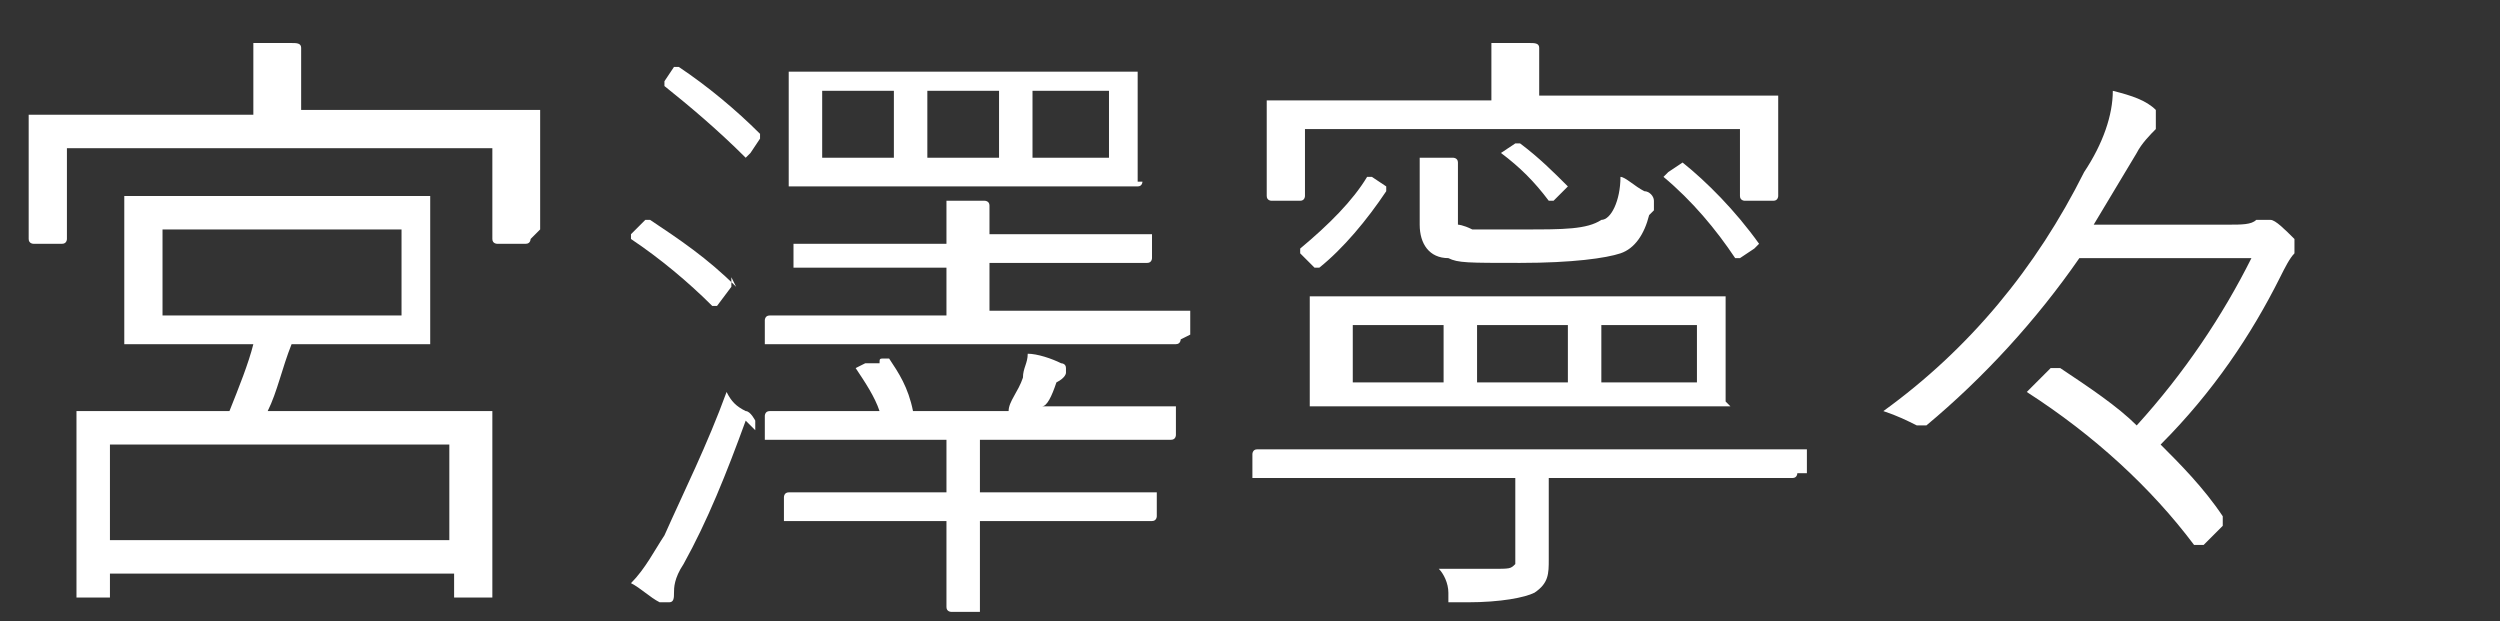 <?xml version="1.0" encoding="UTF-8"?>
<svg id="_レイヤー_2" data-name="レイヤー_2" xmlns="http://www.w3.org/2000/svg" version="1.1" viewBox="0 0 52.3 13">
  <rect x="0" y="0" width="52.3" height="13" fill="#333333" stroke="none"/>
  <!-- Generator: Adobe Illustrator 29.5.1, SVG Export Plug-In . SVG Version: 2.1.0 Build 141)  -->
  <defs>
    <style>
      .st0 {
        fill: #fff;
      }
    </style>
  </defs>
  <path class="st0" d="M11.1,5c0,0,0,.1-.1.1h-.6c0,0-.1,0-.1-.1v-1.9H1.4v1.9c0,0,0,.1-.1.1h-.6c0,0-.1,0-.1-.1v-1.4s0-.4,0-.4v-.7c0,0,0-.1,0-.1h1.8s2.9,0,2.9,0v-.2c0-.6,0-1.1,0-1.3.4,0,.7,0,.8,0,.1,0,.2,0,.2.1s0,0,0,.2c0,.1,0,.4,0,.9v.2h4.9c0,0,.1,0,.1,0v.6s0,.5,0,.5v1.4ZM10.3,12.5c0,0,0,0-.1,0h-.6c0,0-.1,0-.1,0v-.5H2.3v.5c0,0,0,0,0,0h-.6c0,0-.1,0-.1,0v-1.9s0-.8,0-.8v-1.1c0,0,0-.1,0-.1h1.9s1.3,0,1.3,0c.2-.5.4-1,.5-1.4h-2.6c0,0-.1,0-.1,0v-1s0-1,0-1v-1c0,0,0-.1,0-.1h1.7s2.9,0,2.9,0h1.7c0,0,.1,0,.1,0v1s0,1,0,1v1c0,0,0,.1,0,.1h-1.7s-1.2,0-1.2,0c-.2.5-.3,1-.5,1.4h4.6c0,0,.1,0,.1,0v1s0,.9,0,.9v1.9ZM9.4,11.3v-2H2.3v2h7.1ZM8.4,6.6v-1.8H3.4v1.8h5Z"/>
  <path class="st0" d="M15.3,5.8s0,0,0,0,0,0,0,.2l-.3.4c0,0,0,0-.1,0s0,0,0,0c-.5-.5-1.1-1-1.7-1.4,0,0,0,0,0,0s0,0,0-.1l.3-.3s0,0,.1,0,0,0,0,0c.6.4,1.2.8,1.8,1.4ZM15.6,8.8c-.4,1.1-.8,2.1-1.3,3-.2.3-.2.5-.2.6,0,.1,0,.2-.1.2s0,0-.2,0c-.2-.1-.4-.3-.6-.4.3-.3.5-.7.7-1,.4-.9.9-1.9,1.3-3,.1.2.2.3.4.4.1,0,.2.2.2.2s0,0,0,.2ZM15.9,2.7s0,0,0,0c0,0,0,0,0,.2l-.2.3c0,0-.1.1-.1.1s0,0,0,0c-.6-.6-1.2-1.1-1.7-1.5,0,0,0,0,0,0s0,0,0-.1l.2-.3c0,0,0,0,.1,0s0,0,0,0c.6.4,1.2.9,1.7,1.4ZM24.7,7.1c0,0,0,.1-.1.1h-1.8s-4.9,0-4.9,0h-1.8c0,0-.1,0-.1,0v-.5c0,0,0-.1.1-.1h1.8s1.9,0,1.9,0v-1h-3.1c0,0-.1,0-.1,0v-.5c0,0,0,0,.1,0h1.8s1.3,0,1.3,0c0-.4,0-.6,0-.9.3,0,.6,0,.8,0,0,0,.1,0,.1.1s0,0,0,.1c0,0,0,0,0,0,0,.1,0,.3,0,.5h3.3c0,0,.1,0,.1,0v.5c0,0,0,.1-.1.1h-1.8s-1.5,0-1.5,0v1h4.1c0,0,.1,0,.1,0v.5ZM24.6,9.1c0,0,0,.1-.1.1h-1.8s-2.2,0-2.2,0v1.1h3.6c0,0,.1,0,.1,0v.5c0,0,0,.1-.1.1h-1.8s-1.8,0-1.8,0v1.8c0,0,0,.1,0,.1h-.6c0,0-.1,0-.1-.1v-1.2s0-.6,0-.6h-3.3c0,0-.1,0-.1,0v-.5c0,0,0-.1.1-.1h1.8s1.5,0,1.5,0v-1.1h-3.7c0,0-.1,0-.1,0v-.5c0,0,0-.1.1-.1h1.8s.5,0,.5,0c-.1-.3-.3-.6-.5-.9,0,0,0,0,0,0,0,0,0,0,.2-.1h.3c0-.1,0-.1.1-.1,0,0,0,0,.1,0,.2.3.4.6.5,1.1h2c0-.2.2-.4.3-.7,0-.2.1-.3.1-.5.2,0,.5.1.7.2,0,0,.1,0,.1.1s0,0,0,.1c0,0,0,.1-.2.2-.1.3-.2.5-.3.5h2.7c0,0,.1,0,.1,0v.5ZM23.9,3.8c0,0,0,.1-.1.1h-1.8s-3.6,0-3.6,0h-1.8c0,0-.1,0-.1,0v-.8s0-.7,0-.7v-.8c0,0,0-.1,0-.1h1.8s3.6,0,3.6,0h1.8c0,0,.1,0,.1,0v.8s0,.7,0,.7v.8ZM18.7,3.3v-1.4h-1.5v1.4h1.5ZM20.9,3.3v-1.4h-1.5v1.4h1.5ZM23.2,3.3v-1.4h-1.6v1.4h1.6Z"/>
  <path class="st0" d="M37.6,9.9c0,0,0,.1-.1.1h-1.7s-3.4,0-3.4,0v1.7c0,.3,0,.5-.3.7-.2.1-.7.2-1.4.2h-.2c-.1,0-.2,0-.2,0,0,0,0,0,0-.2,0-.2-.1-.4-.2-.5.4,0,.7,0,1.1,0s.4,0,.5-.1c0,0,0-.2,0-.4v-1.4h-5.4c0,0-.1,0-.1,0v-.5c0,0,0-.1.1-.1h1.7s8,0,8,0h1.7c0,0,.1,0,.1,0v.5ZM37.2,4.1c0,0,0,.1-.1.1h-.6c0,0-.1,0-.1-.1v-1.4h-9.1v1.4c0,0,0,.1-.1.1h-.6c0,0-.1,0-.1-.1v-1.1s0-.3,0-.3v-.5c0,0,0-.1,0-.1h1.8s2.9,0,2.9,0v-.4c0-.3,0-.6,0-.8.3,0,.5,0,.8,0,.1,0,.2,0,.2.1s0,.1,0,.2c0,0,0,.2,0,.5v.3h4.9c0,0,.1,0,.1,0v.5s0,.4,0,.4v1.1ZM29,4c-.4.6-.9,1.2-1.4,1.6,0,0,0,0,0,0s0,0-.1,0l-.3-.3s0,0,0-.1,0,0,0,0c.6-.5,1.1-1,1.4-1.5,0,0,0,0,0,0,0,0,0,0,.1,0l.3.2c0,0,0,0,0,.1s0,0,0,0ZM36.2,8.5c0,0,0,0-.1,0h-1.9s-4.8,0-4.8,0h-1.9c0,0-.1,0-.1,0v-.8s0-.6,0-.6v-.8c0,0,0-.1,0-.1h1.9s4.8,0,4.8,0h1.9c0,0,.1,0,.1,0v.8s0,.6,0,.6v.8ZM30.2,8v-1.2h-1.9v1.2h1.9ZM34.5,4.5c-.1.4-.3.7-.6.8-.3.1-1,.2-2.1.2s-1.3,0-1.5-.1c-.4,0-.6-.3-.6-.7v-.5c0-.4,0-.7,0-.9.3,0,.5,0,.7,0,0,0,.1,0,.1.1s0,0,0,.1c0,0,0,.3,0,.6v.3c0,.2,0,.3,0,.3,0,0,.1,0,.3.1.2,0,.6,0,1.1,0,.8,0,1.3,0,1.6-.2.2,0,.4-.4.4-.9.1,0,.3.2.5.3.1,0,.2.1.2.2s0,0,0,.2ZM32.8,8v-1.2h-1.9v1.2h1.9ZM32.8,3.9s0,0,0,0,0,0,0,0l-.3.3c0,0,0,0-.1,0s0,0,0,0c-.3-.4-.6-.7-1-1,0,0,0,0,0,0s0,0,0,0l.3-.2c0,0,0,0,.1,0s0,0,0,0c.4.3.7.6,1,.9ZM35.5,8v-1.2h-2v1.2h2ZM36.8,5.1s0,0,0,0,0,0-.1.1l-.3.2c0,0-.1,0-.1,0s0,0,0,0c-.4-.6-.9-1.2-1.5-1.7,0,0,0,0,0,0s0,0,.1-.1l.3-.2s0,0,0,0,0,0,0,0c.5.4,1.1,1,1.6,1.7Z"/>
  <path class="st0" d="M43.5,5.4c-.9,1.3-2,2.5-3.2,3.5,0,0-.1,0-.2,0s0,0,0,0c-.2-.1-.4-.2-.7-.3,1.8-1.3,3.2-3,4.2-5,.4-.6.6-1.2.6-1.7.4.1.7.2.9.4,0,0,0,0,0,.2s0,.1,0,.2c-.1.1-.3.3-.4.5-.3.5-.6,1-.9,1.5h2.8c.3,0,.5,0,.6-.1,0,0,0,0,.1,0s.1,0,.2,0c.1,0,.3.2.5.4,0,0,0,.1,0,.2s0,0,0,.1c-.1.1-.2.3-.3.5-.6,1.2-1.4,2.4-2.5,3.5.4.4.9.9,1.3,1.5,0,0,0,0,0,.1s0,0,0,.1c-.1.1-.3.3-.4.4,0,0,0,0-.1,0s0,0-.1,0c-.9-1.2-2.1-2.3-3.5-3.2l.5-.5s0,0,.1,0,0,0,.1,0c.6.4,1.2.8,1.6,1.2,1-1.1,1.8-2.3,2.4-3.5h-3.6Z"/>
</svg>